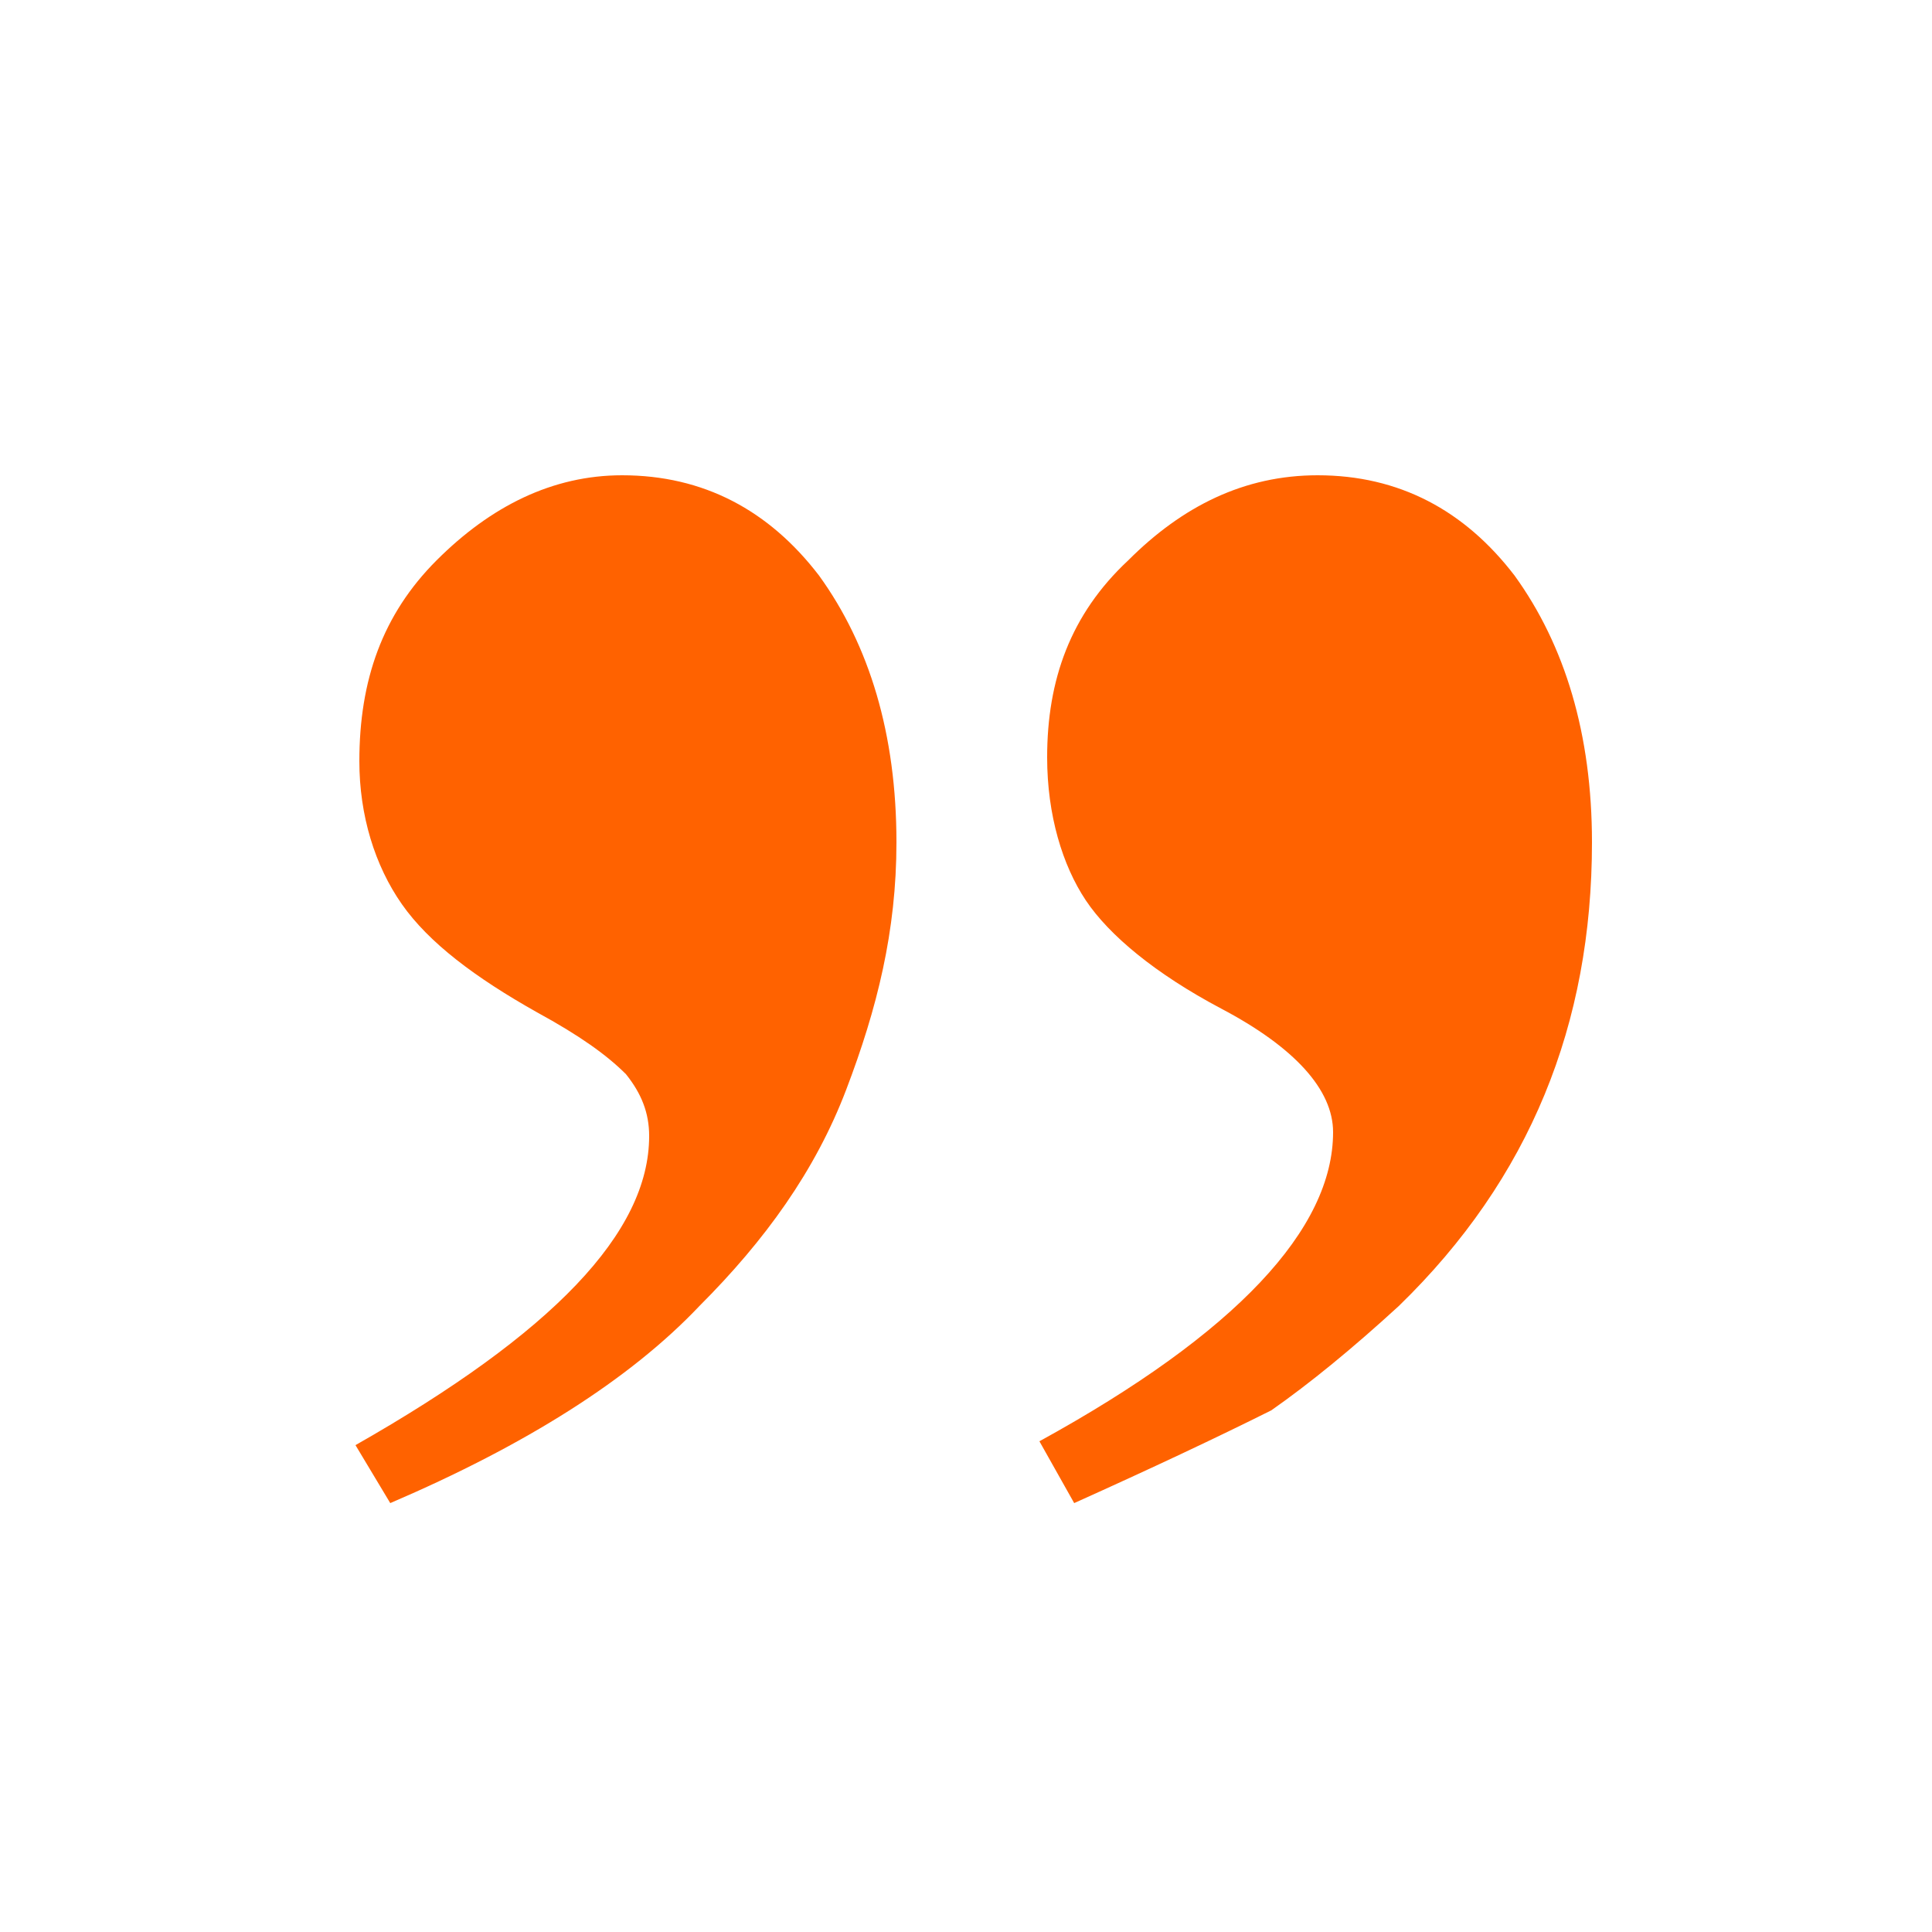 <?xml version="1.0" encoding="utf-8"?>
<!-- Generator: Adobe Illustrator 24.0.2, SVG Export Plug-In . SVG Version: 6.00 Build 0)  -->
<svg version="1.1" id="Layer_1" xmlns="http://www.w3.org/2000/svg" xmlns:xlink="http://www.w3.org/1999/xlink" x="0px" y="0px"
	 width="50px" height="50px" viewBox="0 0 50 50" style="enable-background:new 0 0 50 50;" xml:space="preserve">
<style type="text/css">
	.st0{enable-background:new    ;}
	.st1{fill:#FF6200;}
</style>
<g class="st0">
	<path class="st1" d="M10.1,38.9l-0.9-1.5c5.1-2.9,7.6-5.5,7.6-8c0-0.6-0.2-1.1-0.6-1.6c-0.5-0.5-1.2-1-2.3-1.6
		c-1.6-0.9-2.8-1.8-3.5-2.8c-0.7-1-1.1-2.3-1.1-3.7c0-2.1,0.6-3.8,2-5.2s3-2.2,4.8-2.2c2.1,0,3.8,0.9,5.1,2.6c1.3,1.8,2,4.1,2,6.9
		c0,2.3-0.5,4.3-1.3,6.4c-0.8,2.1-2.1,3.9-3.8,5.6C16.3,35.7,13.6,37.4,10.1,38.9z M27.8,38.9l-0.9-1.6c5.1-2.8,7.6-5.5,7.6-8
		c0-1.1-1-2.2-2.9-3.2c-1.7-0.9-2.9-1.9-3.5-2.8c-0.6-0.9-1-2.2-1-3.7c0-2,0.6-3.7,2.1-5.1c1.4-1.4,3-2.2,4.9-2.2
		c2.1,0,3.8,0.9,5.1,2.6c1.3,1.8,2,4.1,2,6.9c0,4.7-1.6,8.7-5,12c-1.2,1.1-2.3,2-3.3,2.7C31.5,37.2,29.8,38,27.8,38.9z"/>
</g>
</svg>

